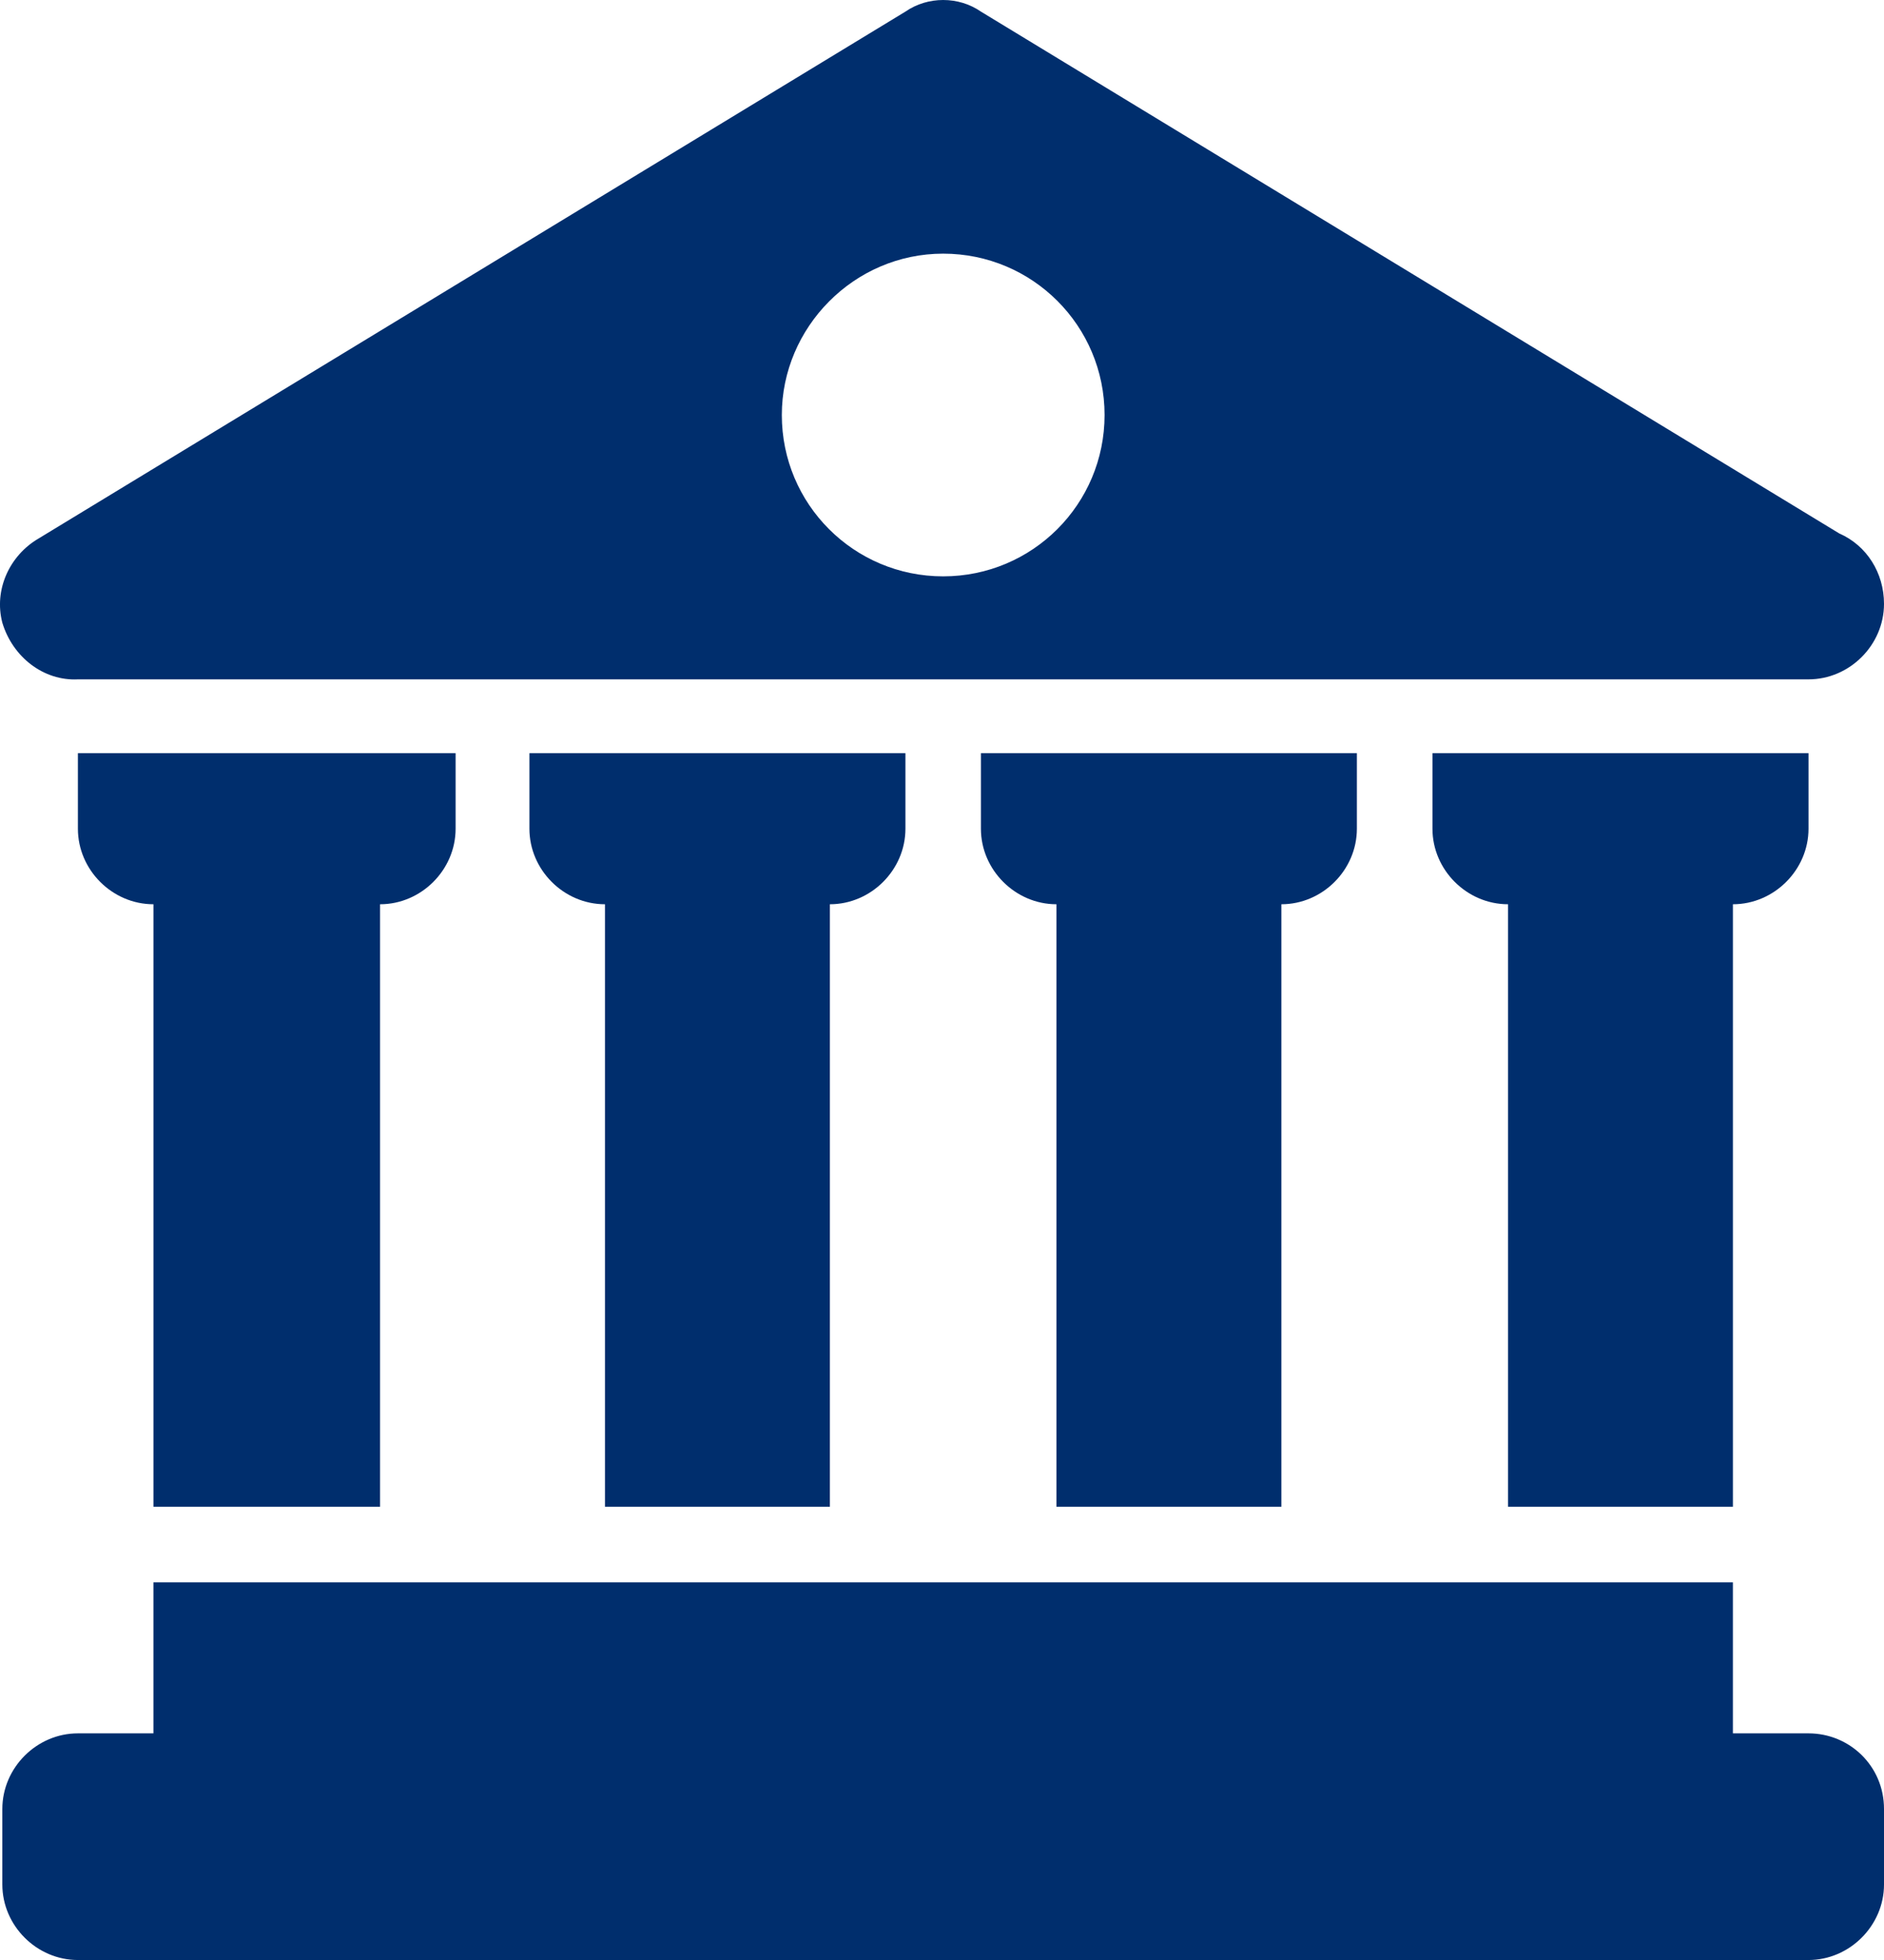 <?xml version="1.0" encoding="utf-8"?>
<!-- Generator: Adobe Illustrator 15.1.0, SVG Export Plug-In . SVG Version: 6.00 Build 0)  -->
<!DOCTYPE svg PUBLIC "-//W3C//DTD SVG 1.1//EN" "http://www.w3.org/Graphics/SVG/1.1/DTD/svg11.dtd">
<svg version="1.1" id="Layer_1" xmlns="http://www.w3.org/2000/svg" xmlns:xlink="http://www.w3.org/1999/xlink" x="0px" y="0px"
	 width="100px" height="104px" viewBox="-37.503 -41.998 100 104" enable-background="new -37.503 -41.998 100 104"
	 xml:space="preserve">
<title>government</title>
<g>
	<g id="Layer_1-2">
		<path fill="#002E6D" d="M-17.33,37.954V5.983c2.187,0,4.01-1.823,4.01-4.008l0,0v-4.008h-20.048v4.008
			c0,2.186,1.823,4.008,4.01,4.008v31.971H-17.33z"/>
		<path fill="#002E6D" d="M6.546,37.954V5.983c2.186,0,4.01-1.823,4.01-4.008l0,0v-4.008H-9.402v4.008
			c0,2.186,1.824,4.008,4.01,4.008v31.971H6.546z"/>
		<path fill="#002E6D" d="M30.511,37.954V5.983c2.186,0,4.007-1.823,4.007-4.008l0,0v-4.008H14.563v4.008
			c0,2.186,1.826,4.008,4.008,4.008v31.971H30.511z"/>
		<path fill="#002E6D" d="M54.478,37.954V5.983c2.186,0,4.012-1.823,4.012-4.008l0,0v-4.008h-19.96v4.008
			c0,2.186,1.821,4.008,4.013,4.008v31.971H54.478z"/>
		<path fill="#002E6D" d="M58.489,49.976h-4.012v-8.012h-83.836v8.012h-4.01c-2.187,0-4.01,1.825-4.01,4.011v4.011
			c0,2.18,1.823,4.005,4.01,4.005h91.858c2.182,0,4.008-1.825,4.008-4.005v-4.011C62.497,51.709,60.671,49.976,58.489,49.976z"/>
		<path fill="#002E6D" d="M-33.369-5.95h91.858c2.182,0,4.008-1.82,4.008-4.008c0-1.638-0.913-3.095-2.374-3.734l0,0L14.563-41.382
			c-1.185-0.821-2.823-0.821-4.007,0l-46.02,27.963c-1.549,0.91-2.369,2.733-1.915,4.464C-36.831-7.134-35.19-5.859-33.369-5.95z
			 M12.559-28.539c4.738,0,8.567,3.826,8.567,8.561c0,4.736-3.829,8.562-8.567,8.562s-8.564-3.826-8.564-8.562l0,0
			C3.995-24.622,7.821-28.539,12.559-28.539z"/>
	</g>
</g>
</svg>
